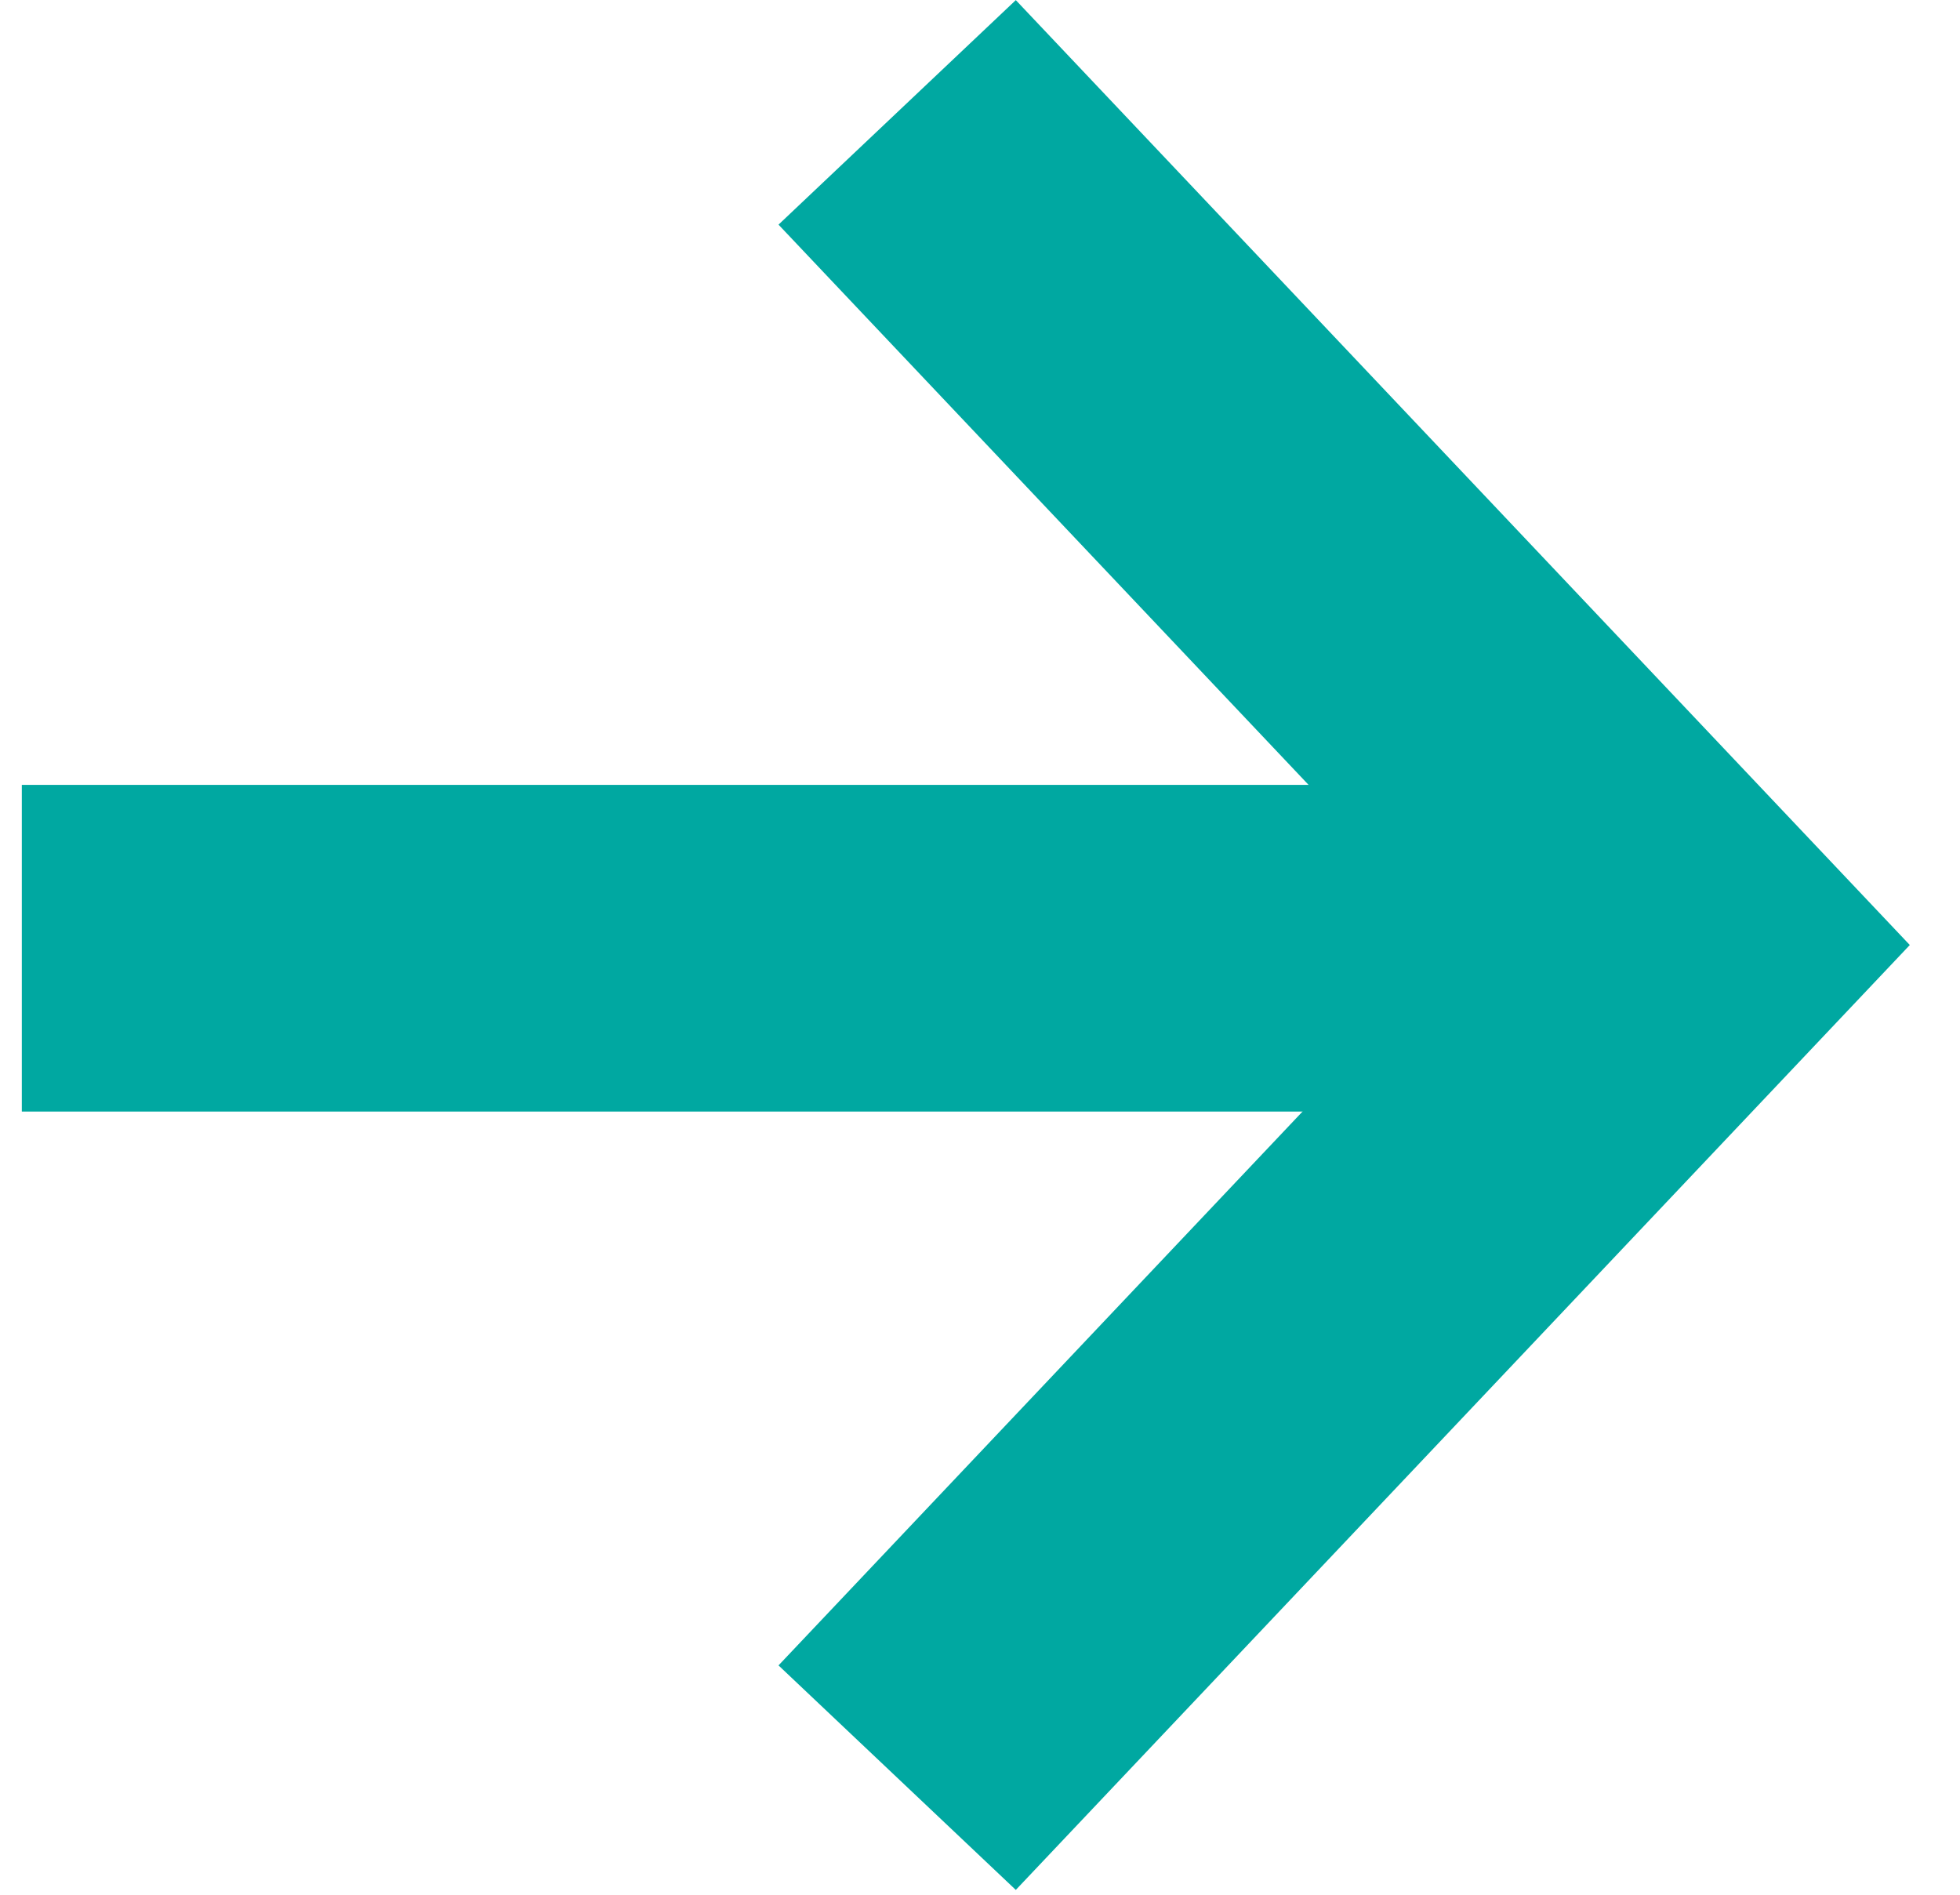 <svg fill="none" height="29" viewBox="0 0 30 29" width="30" xmlns="http://www.w3.org/2000/svg"><g stroke="#00A8A1" stroke-width="5"><path d="m13.732 1.72 12.058 12.744-12.058 12.744"/><path d="m.334 14.513h25.455"/></g></svg>